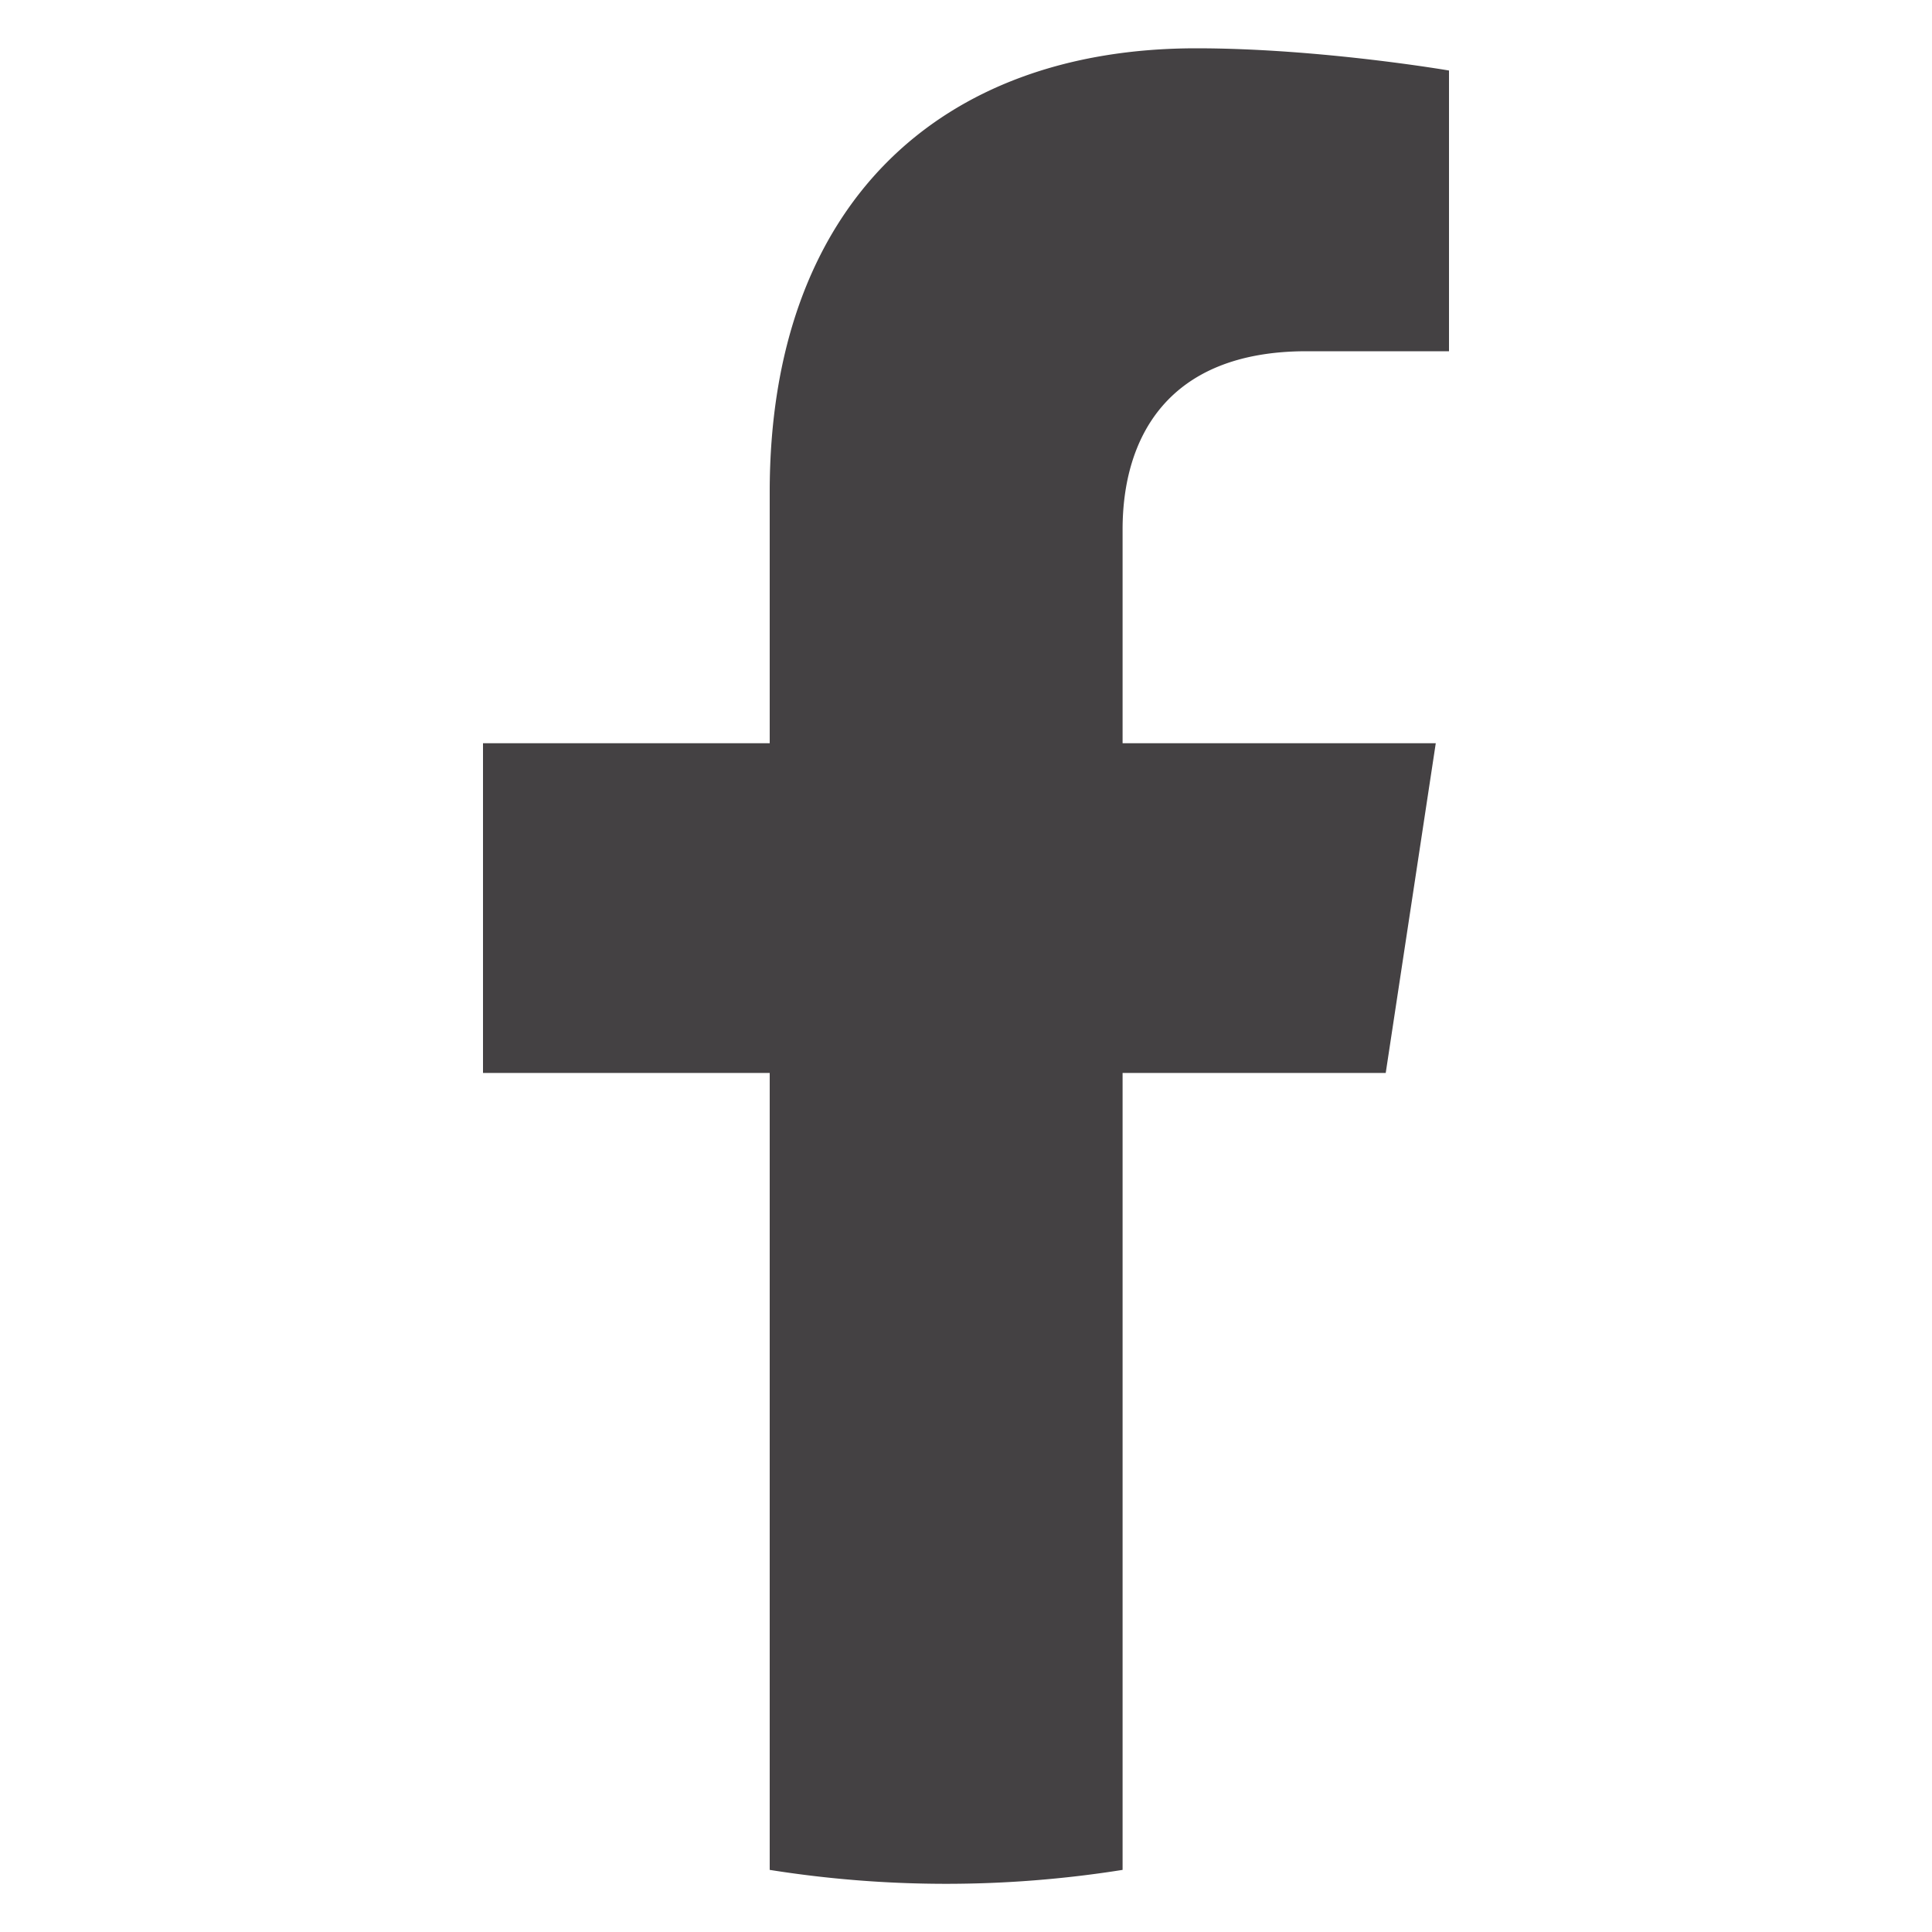 <svg width="20" height="20" fill="none" xmlns="http://www.w3.org/2000/svg"><path d="m14.345 11.107.518-3.413h-3.242V5.481c0-.934.452-1.845 1.904-1.845H15V.73S13.662.5 12.384.5C9.712.5 7.968 2.135 7.968 5.093v2.601H5v3.413h2.968v8.25a11.639 11.639 0 0 0 3.653 0v-8.25h2.724Z" fill="#444143"/></svg>